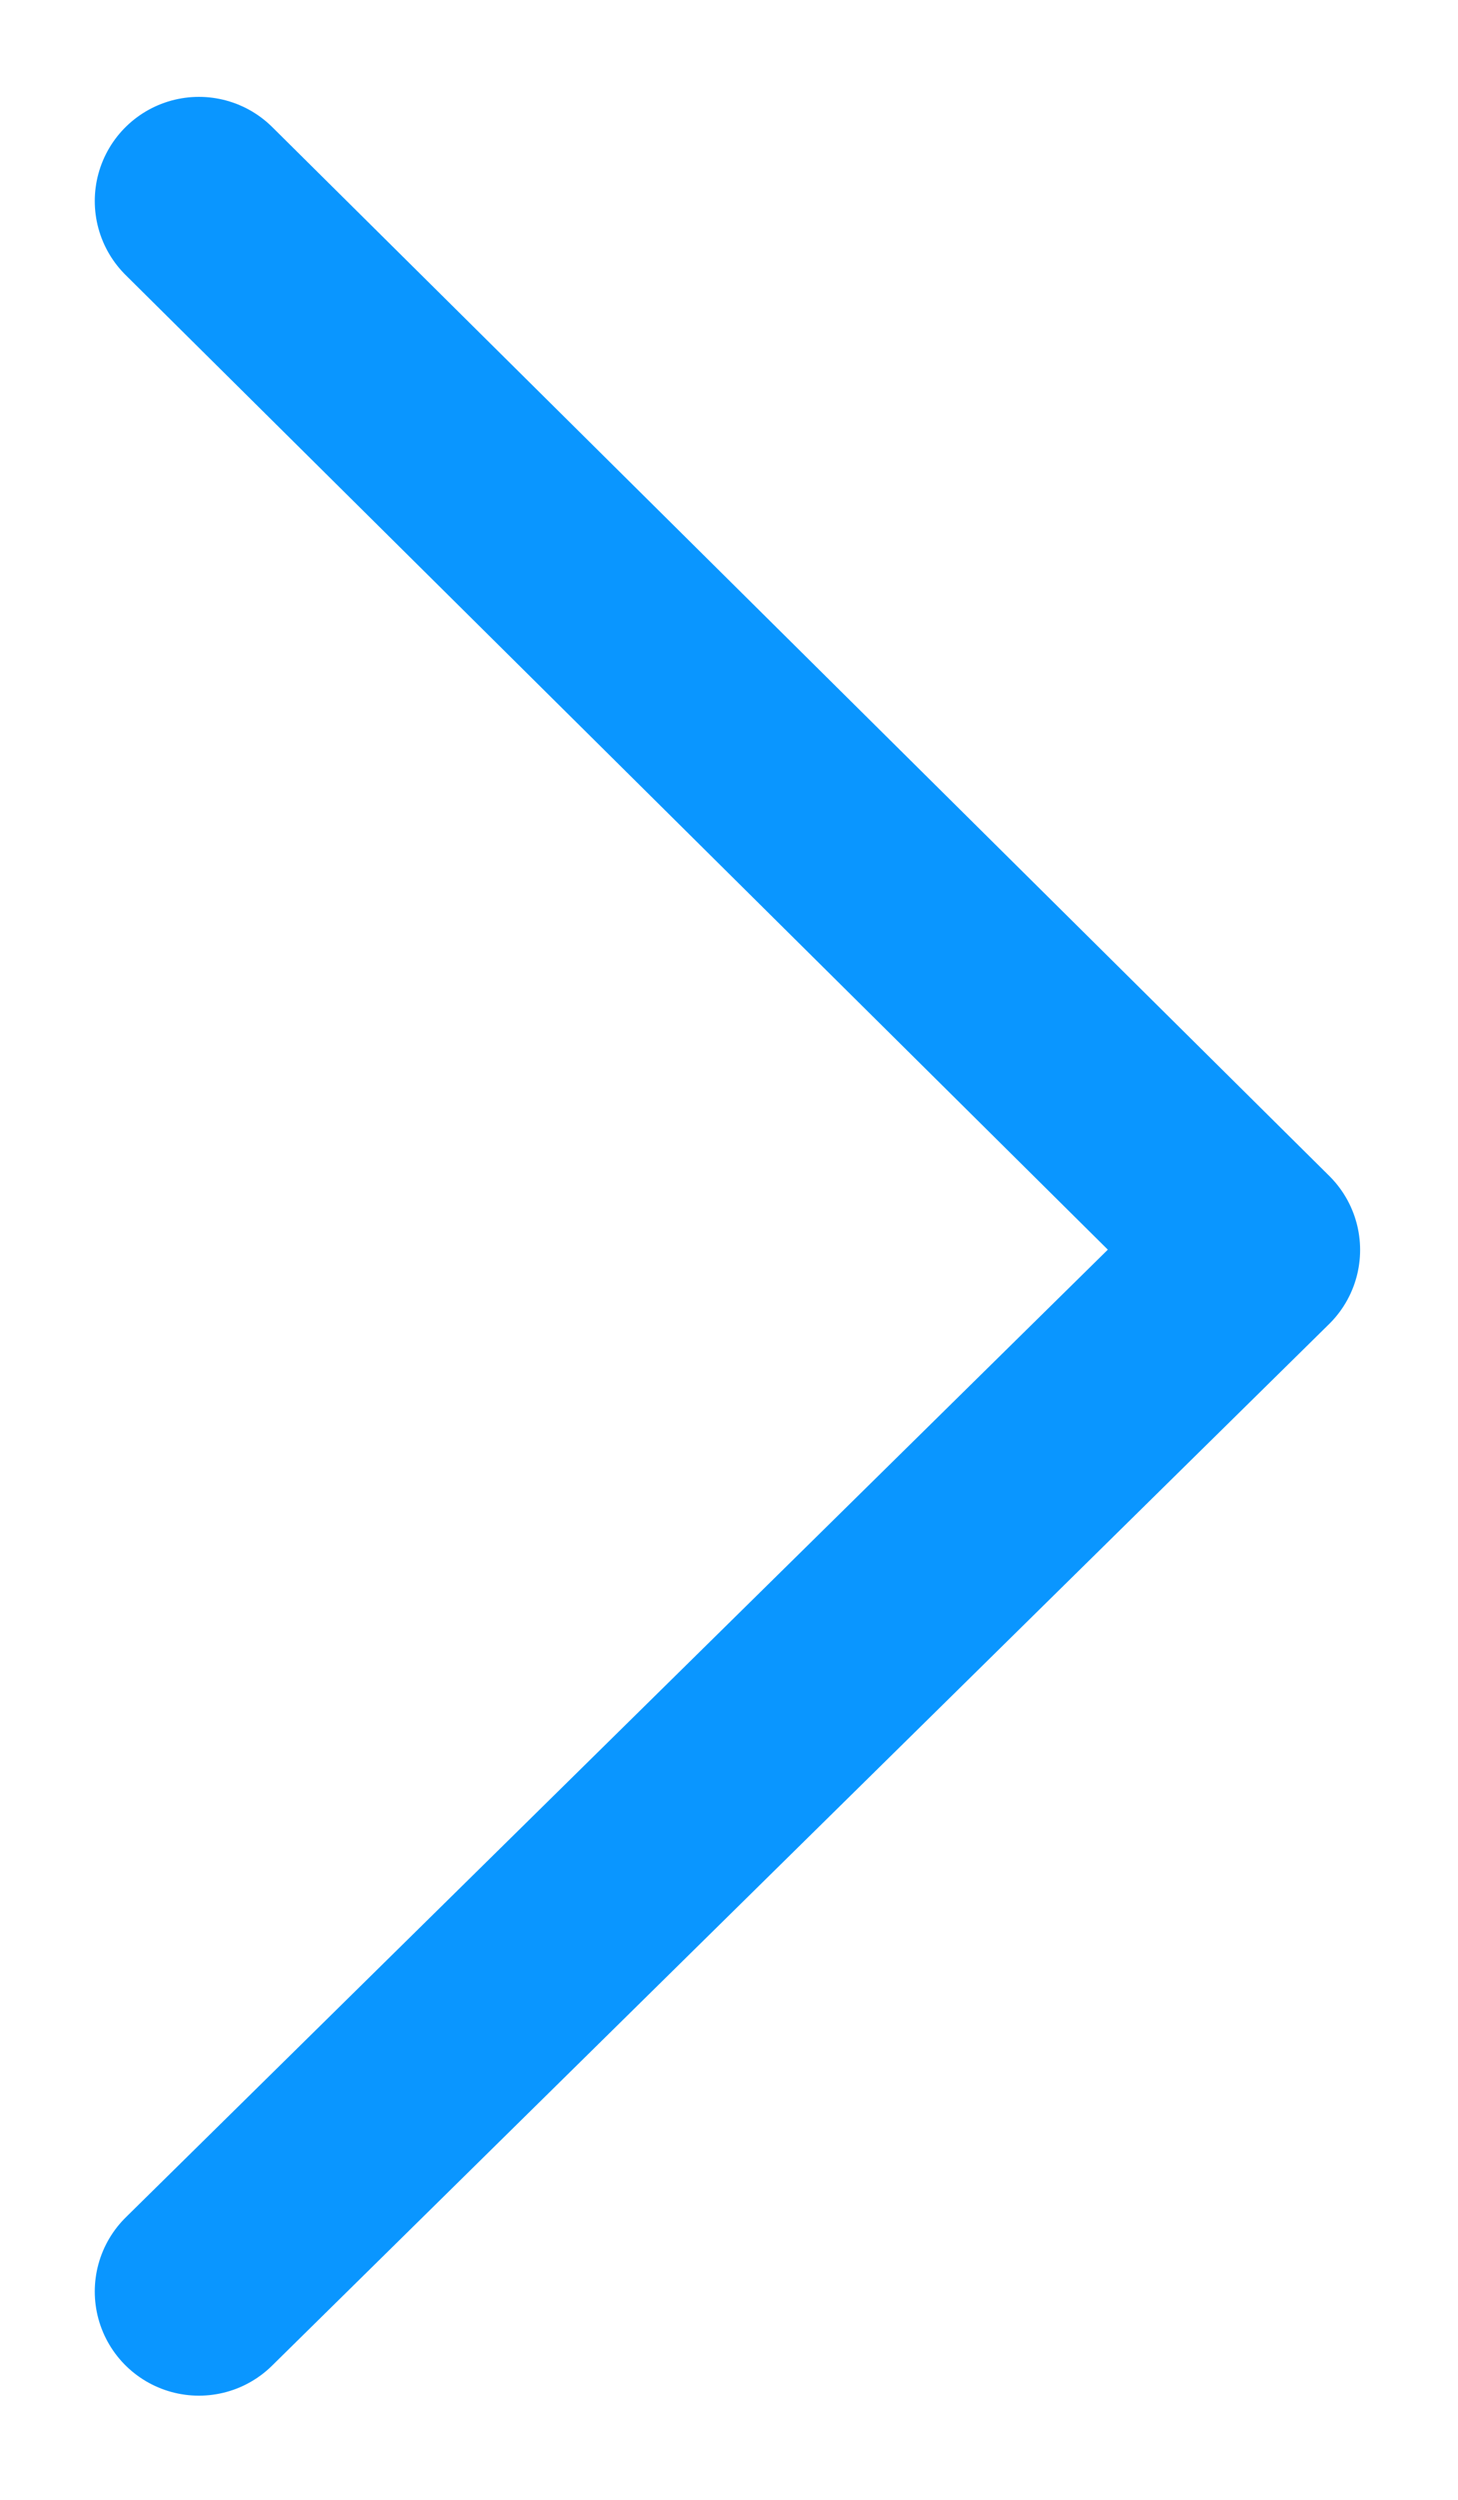 <svg width="7" height="12" xmlns="http://www.w3.org/2000/svg" viewBox="0 0 14 24">
                          <title>right-arrow</title>
                          <path d="M1.91 1.93L12.06 12 1.91 22" fill="none" stroke="#0a96ff" stroke-linecap="round" stroke-linejoin="round" stroke-width="2"></path></svg>